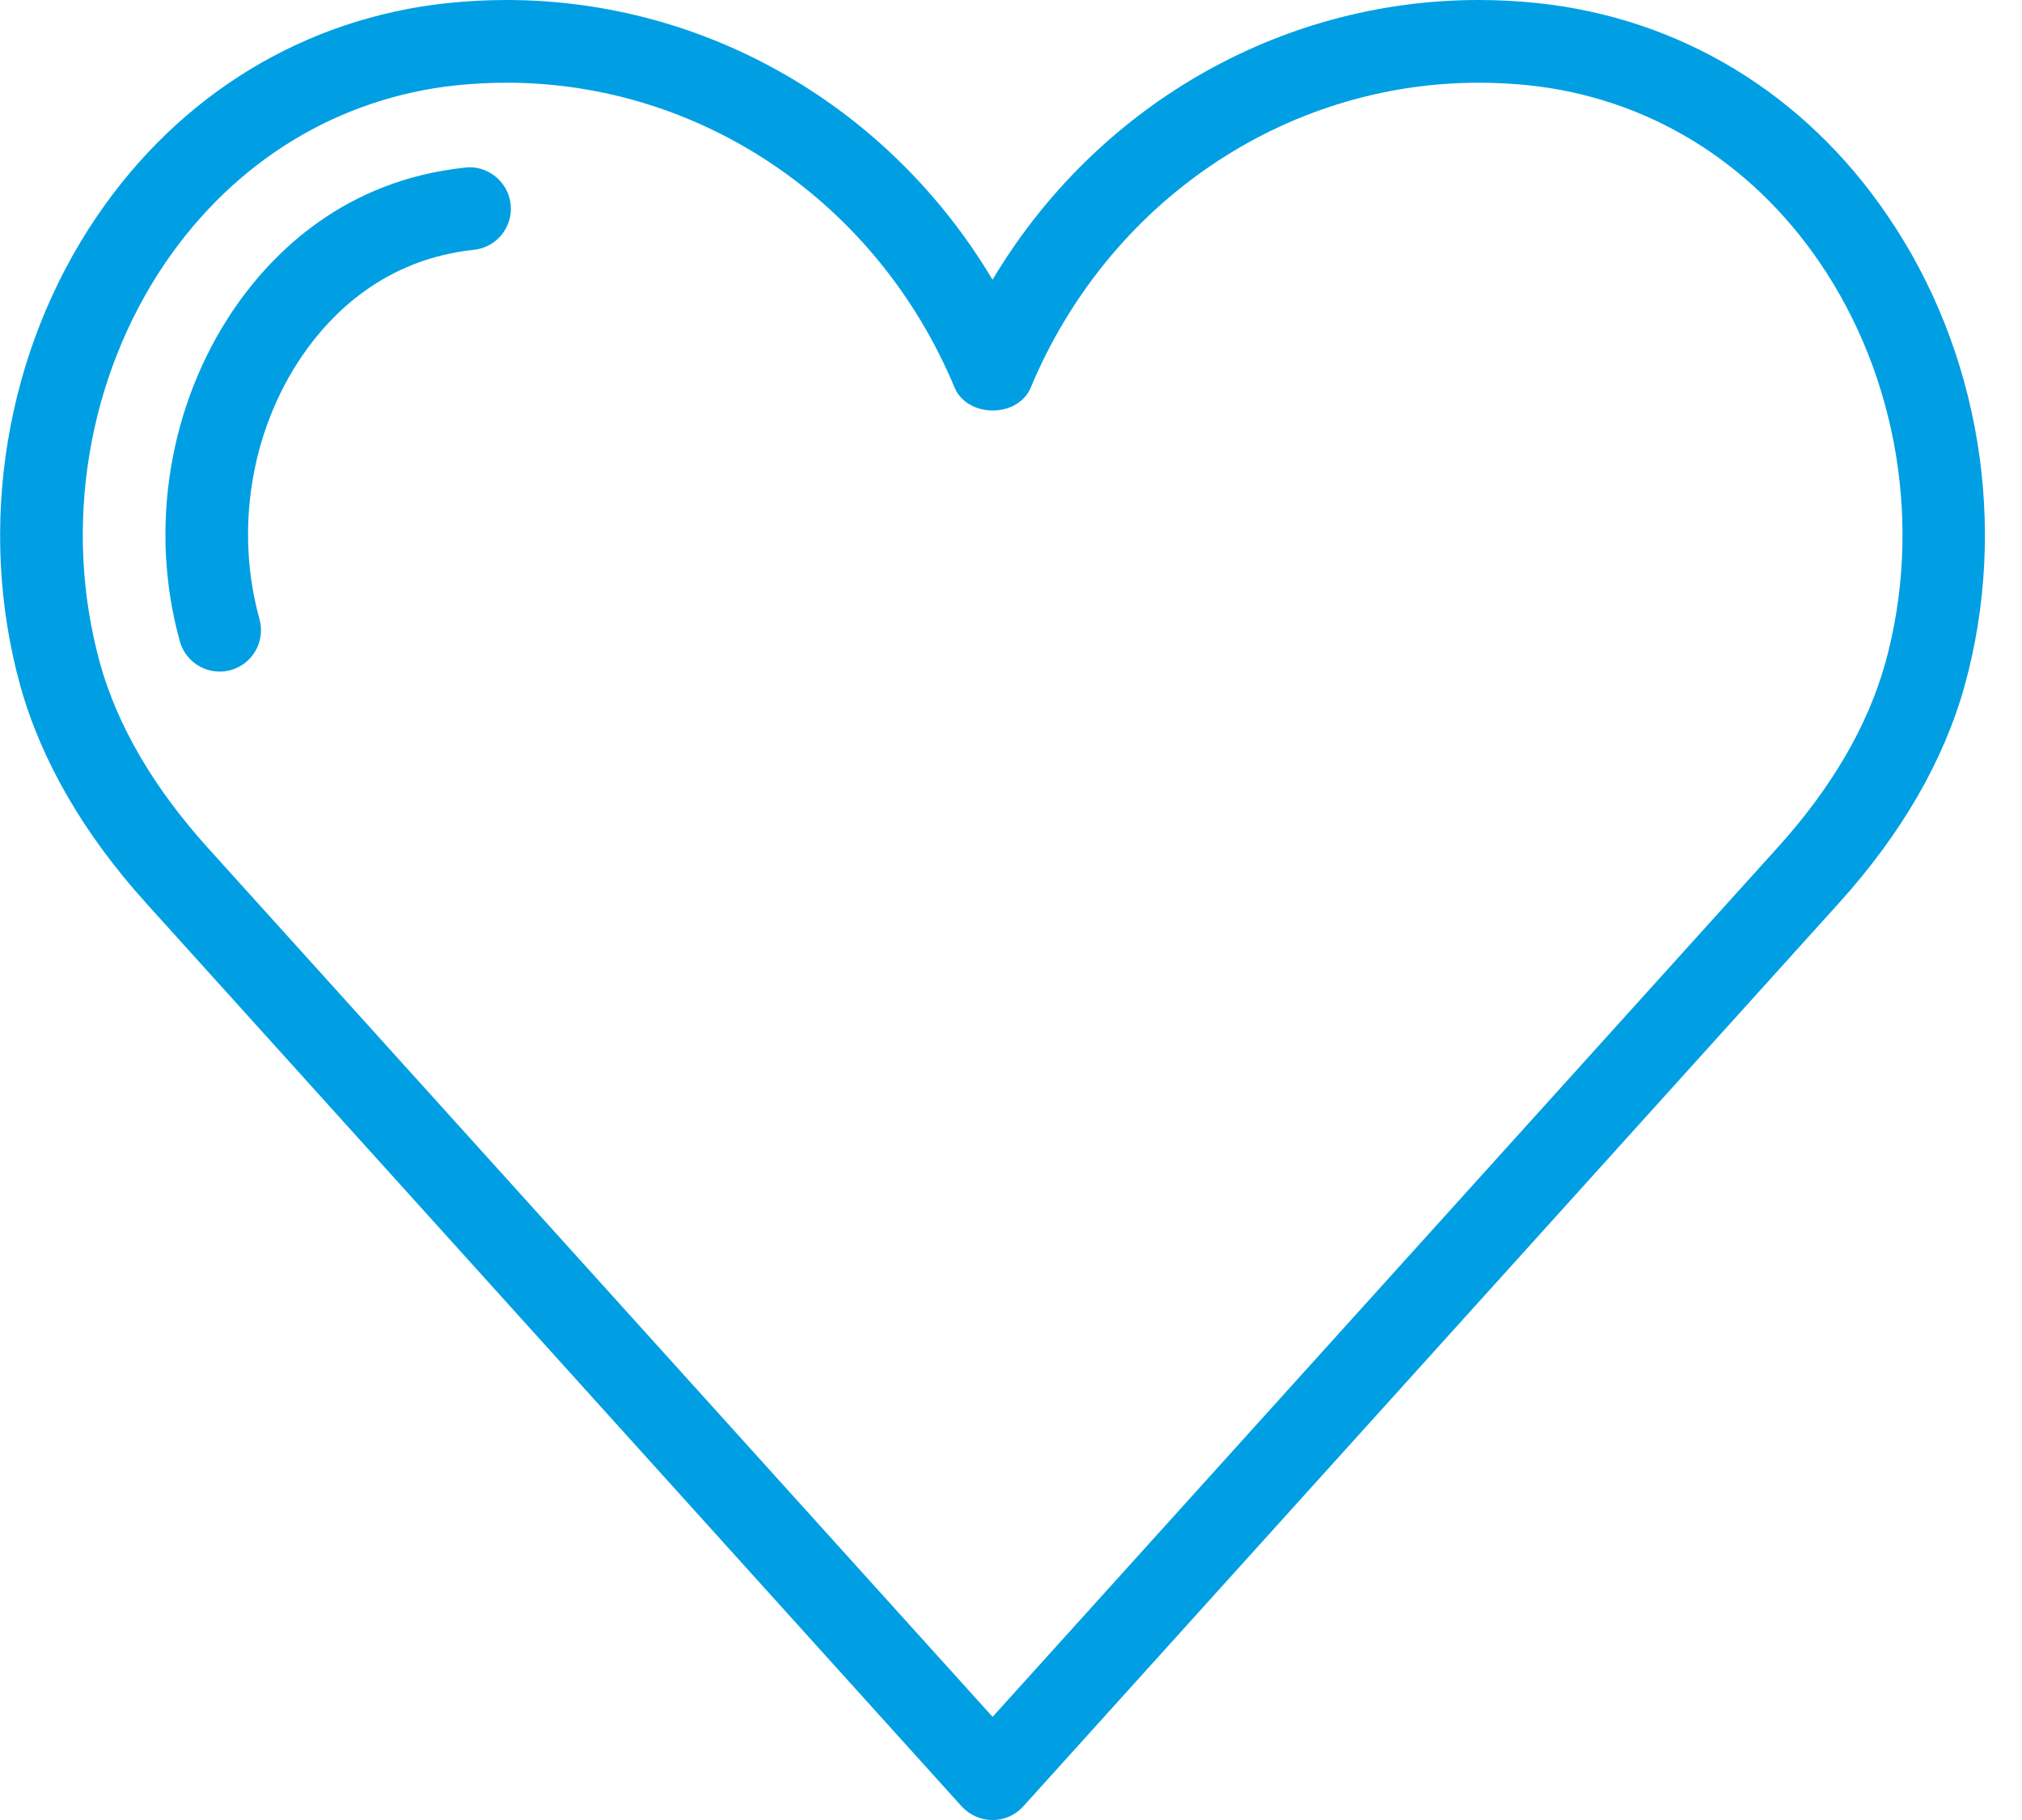 <svg xmlns="http://www.w3.org/2000/svg" width="30" height="27" viewBox="0 0 30 27">
    <g fill="#009FE3" fill-rule="evenodd">
        <path d="M22.808.045C22.524.016 22.233 0 21.94 0c-2.973 0-5.69 1.594-7.214 4.15C13.203 1.593 10.487 0 7.513 0c-.292 0-.583.016-.867.045-2.12.224-3.97 1.346-5.205 3.16C.076 5.21-.35 7.814.3 10.169c.309 1.11.937 2.198 1.869 3.23l12.1 13.4c.119.128.283.202.457.202.175 0 .339-.074.456-.203l12.1-13.399c.933-1.032 1.56-2.12 1.868-3.23.652-2.355.227-4.958-1.139-6.961C26.779 1.39 24.93.269 22.808.045zM27.97 9.84c-.258.927-.794 1.847-1.598 2.736L14.727 25.47 3.082 12.576c-.803-.89-1.34-1.81-1.598-2.736-.556-2.012-.193-4.234.97-5.943C3.486 2.386 5.02 1.45 6.775 1.265c.244-.024.49-.038.74-.038 2.89 0 5.5 1.775 6.647 4.52.19.457.943.457 1.132 0 1.148-2.745 3.756-4.52 6.648-4.52.25 0 .496.014.739.038 1.755.186 3.29 1.12 4.32 2.632 1.163 1.71 1.527 3.93.97 5.943z"/>
        <path d="M6.902 2.486c-1.78.188-2.85 1.247-3.434 2.103-.963 1.416-1.263 3.257-.8 4.924.075.272.322.45.59.45.054 0 .11-.007.165-.022.326-.09.518-.43.427-.756-.367-1.324-.131-2.785.632-3.905.438-.64 1.235-1.435 2.549-1.574.336-.035.582-.337.545-.675-.034-.336-.346-.585-.674-.545z"/>
    </g>
</svg>
